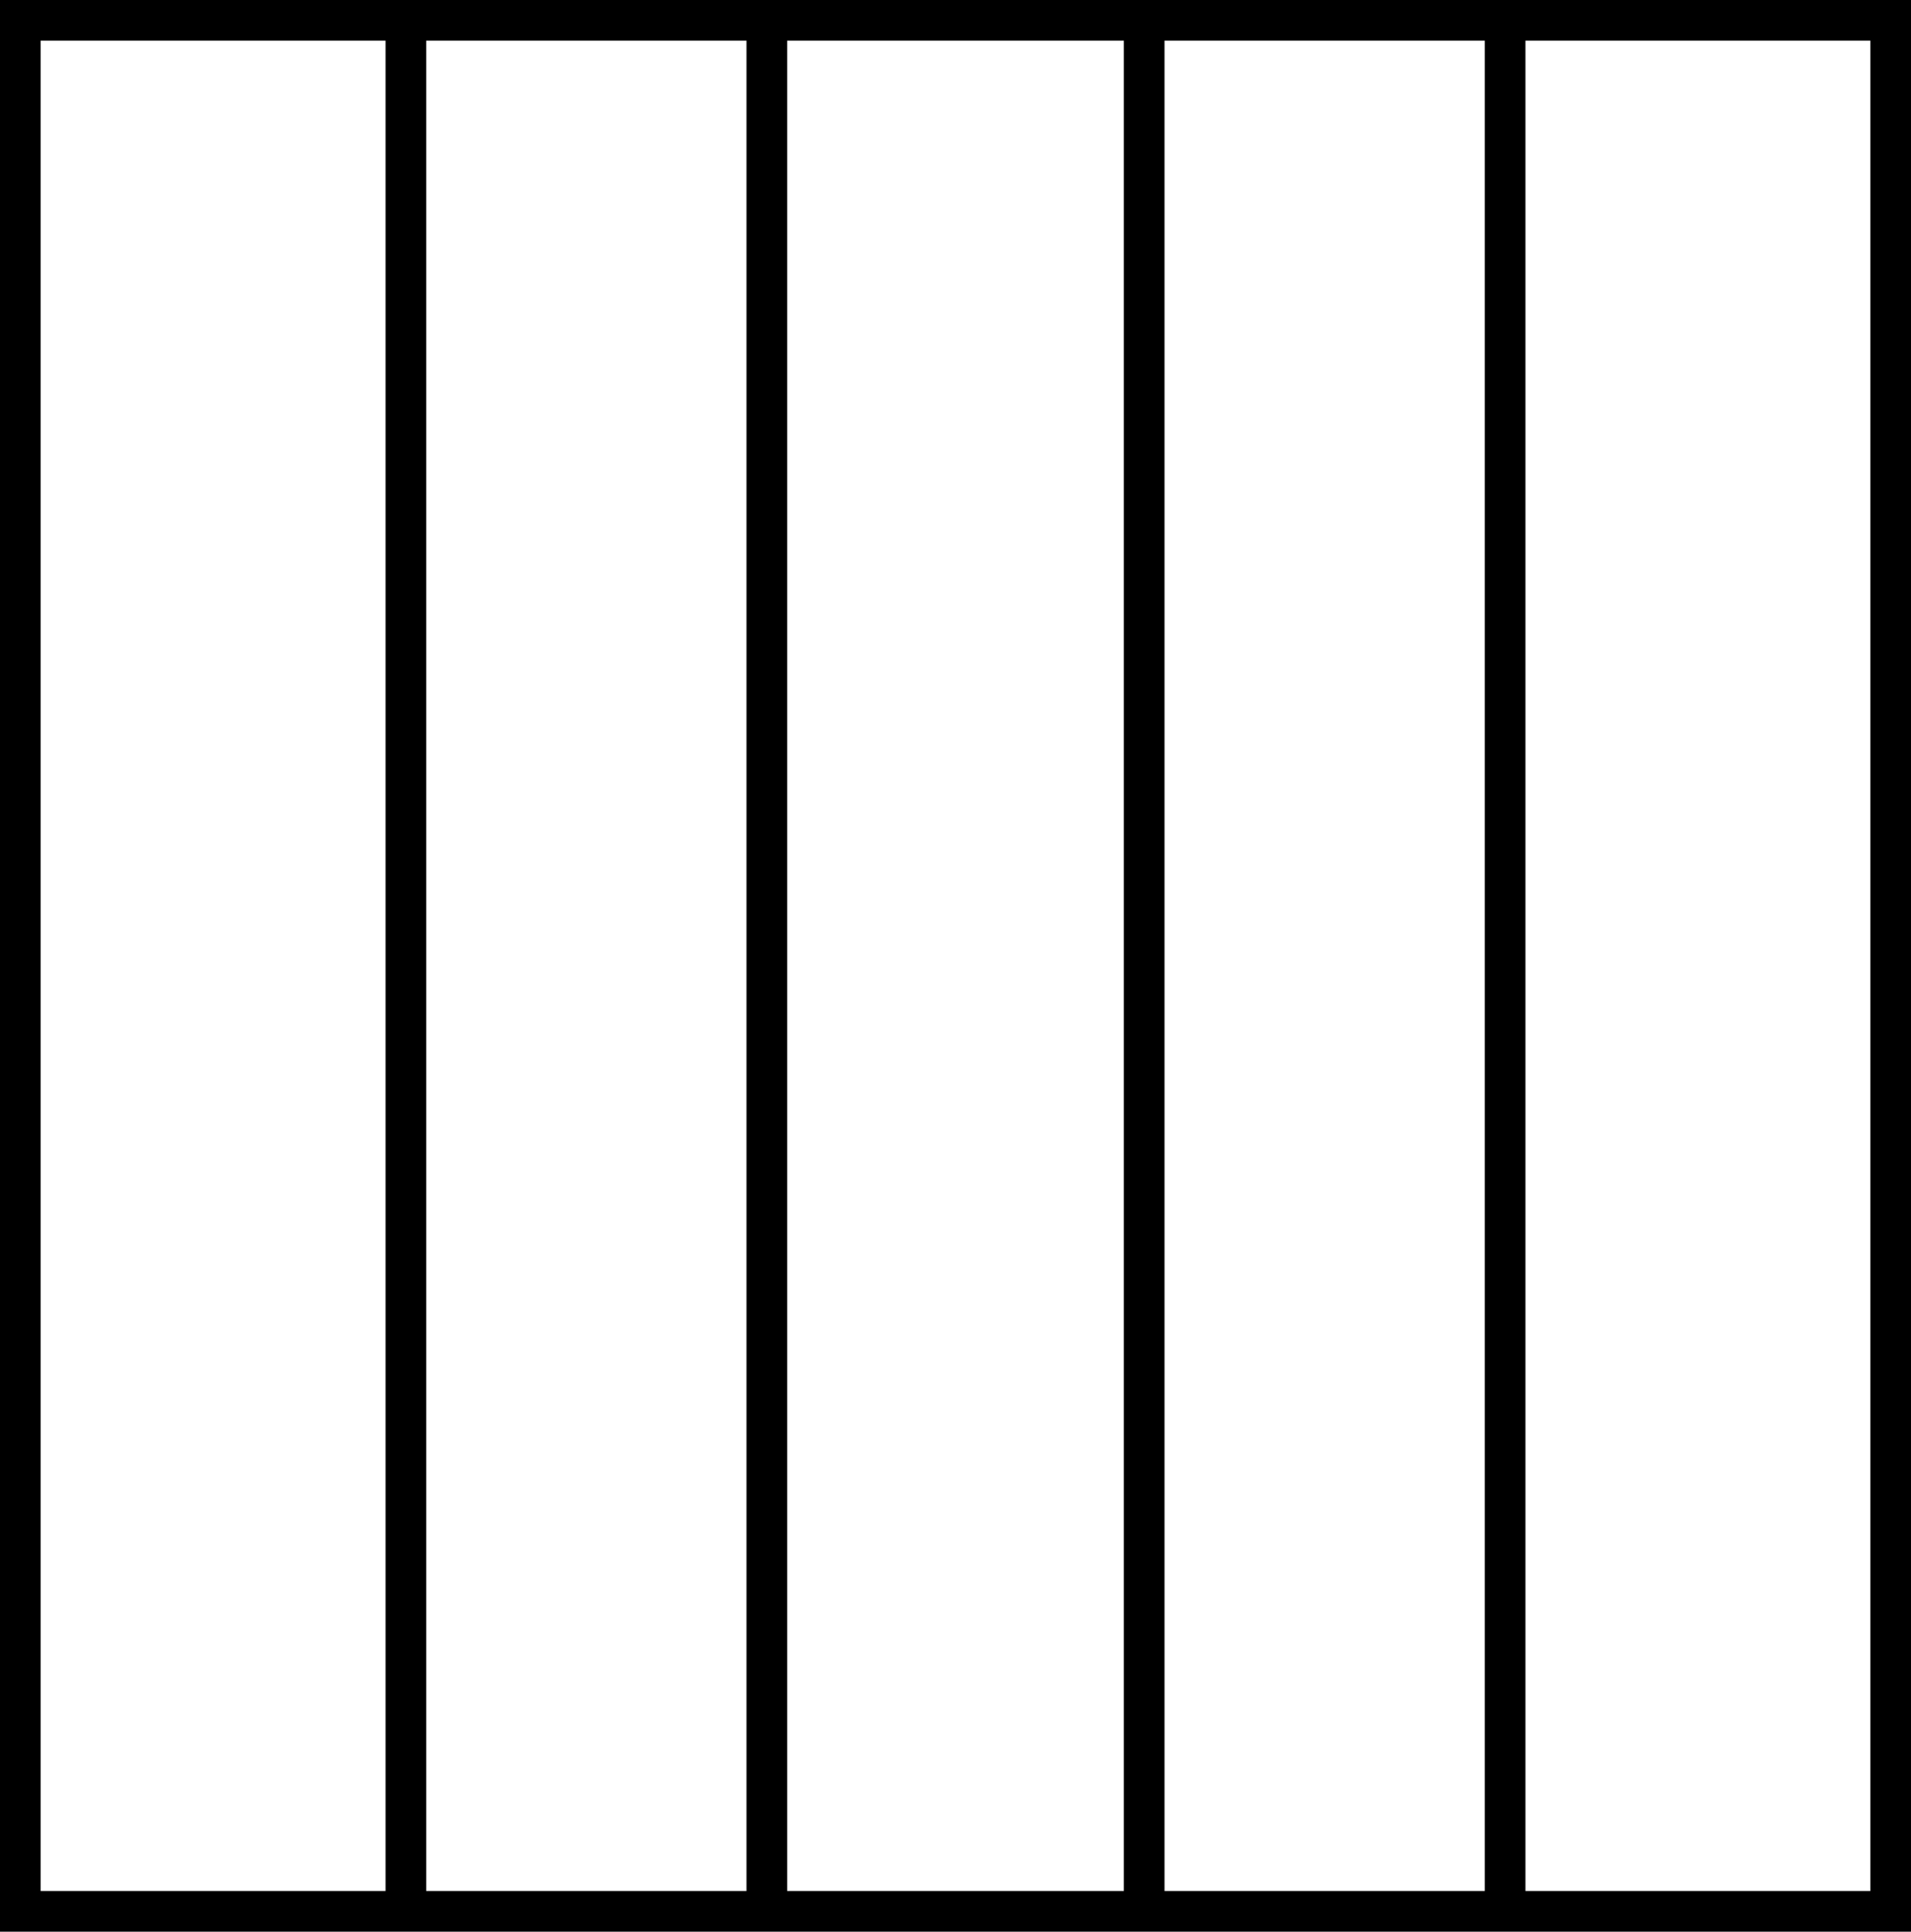 <?xml version="1.0" encoding="UTF-8"?> <svg xmlns="http://www.w3.org/2000/svg" xmlns:xlink="http://www.w3.org/1999/xlink" width="94px" height="95px" viewBox="0 0 94 95" version="1.1"><title>bsm-config-exterior</title><g id="KODA" stroke="none" stroke-width="1" fill="none" fill-rule="evenodd" stroke-linecap="square"><path d="M1,1 L93,1 L93,94 L1,94 L1,1 Z M19.965,1.455 L19.965,92.545 M37.719,1.455 L37.719,92.545 M56.281,1.455 L56.281,92.545 M74.035,1.455 L74.035,92.545" id="bsm-config-exterior" stroke="#000000" stroke-width="2"></path></g></svg> 